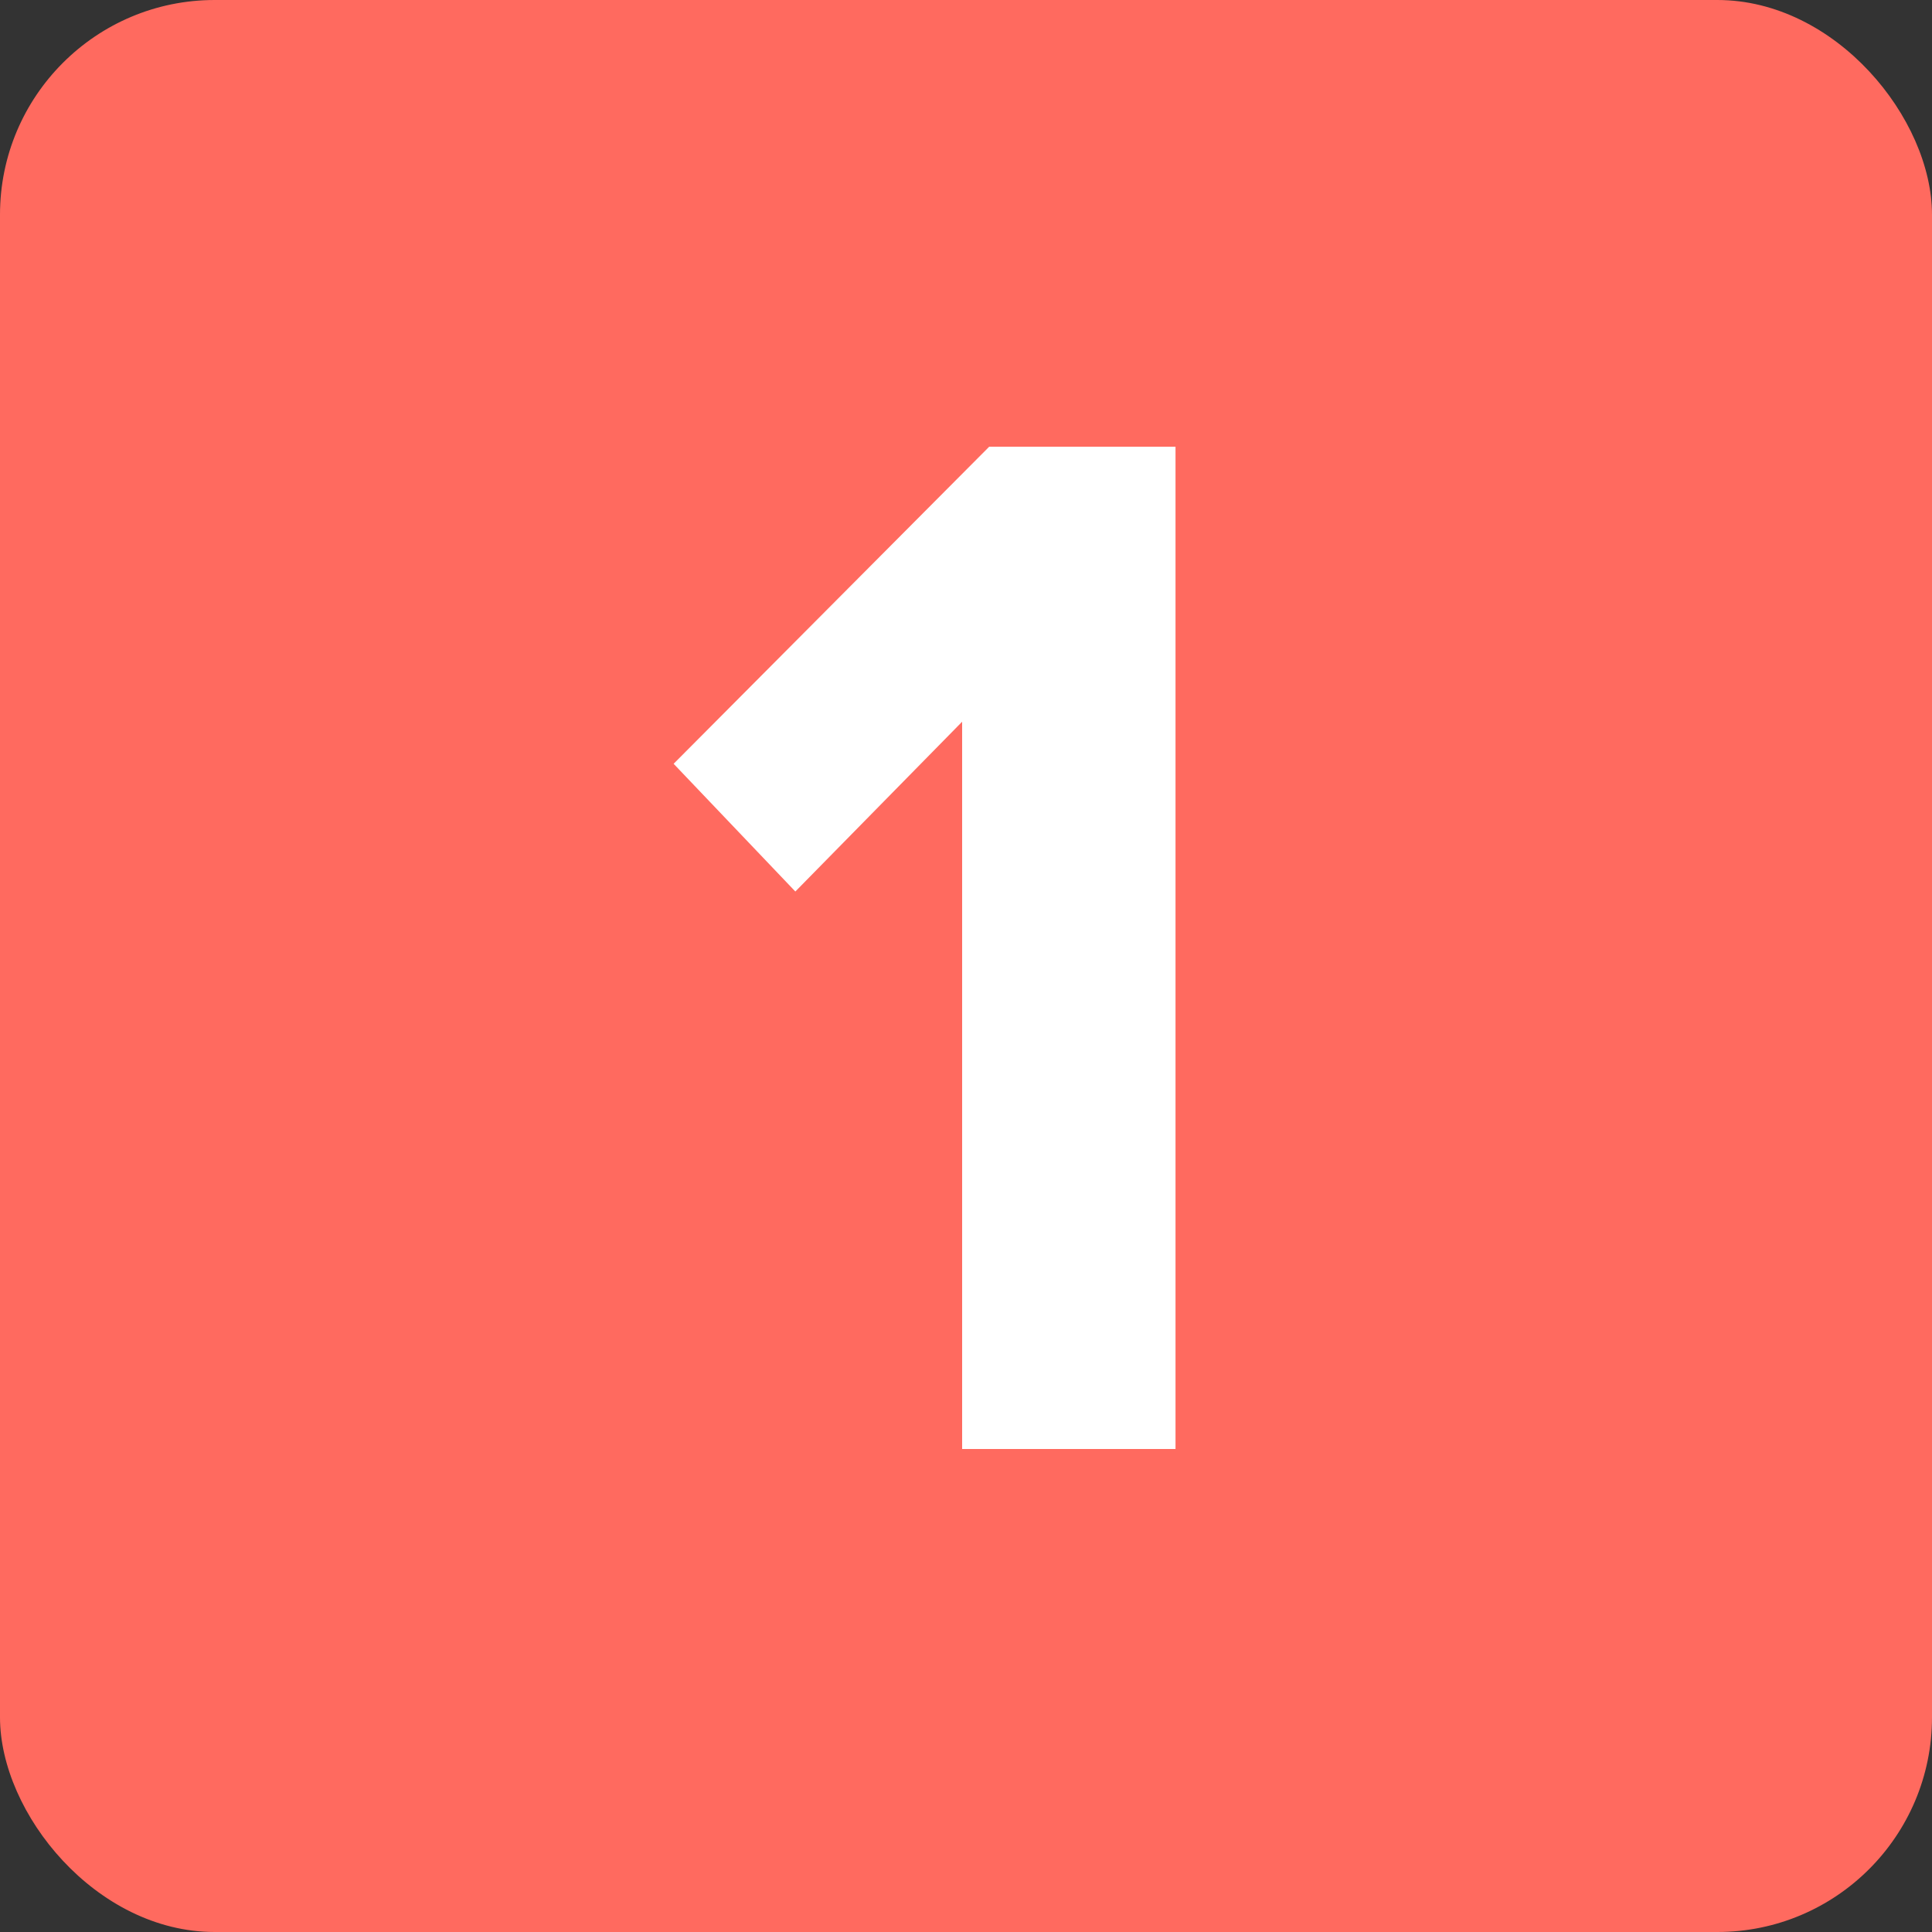 <svg width="18" height="18" viewBox="0 0 18 18" fill="none" xmlns="http://www.w3.org/2000/svg">
<rect x="0" y="0" width="18" height="18" fill="#333333" stroke="none"/>
<rect width="18" height="18" rx="2" fill="#FF6A5F"/>
<path d="M10.952 13.5H8.964V6.724L7.41 8.306L6.276 7.116L9.216 4.162H10.952V13.5Z" fill="white"/>
</svg>
